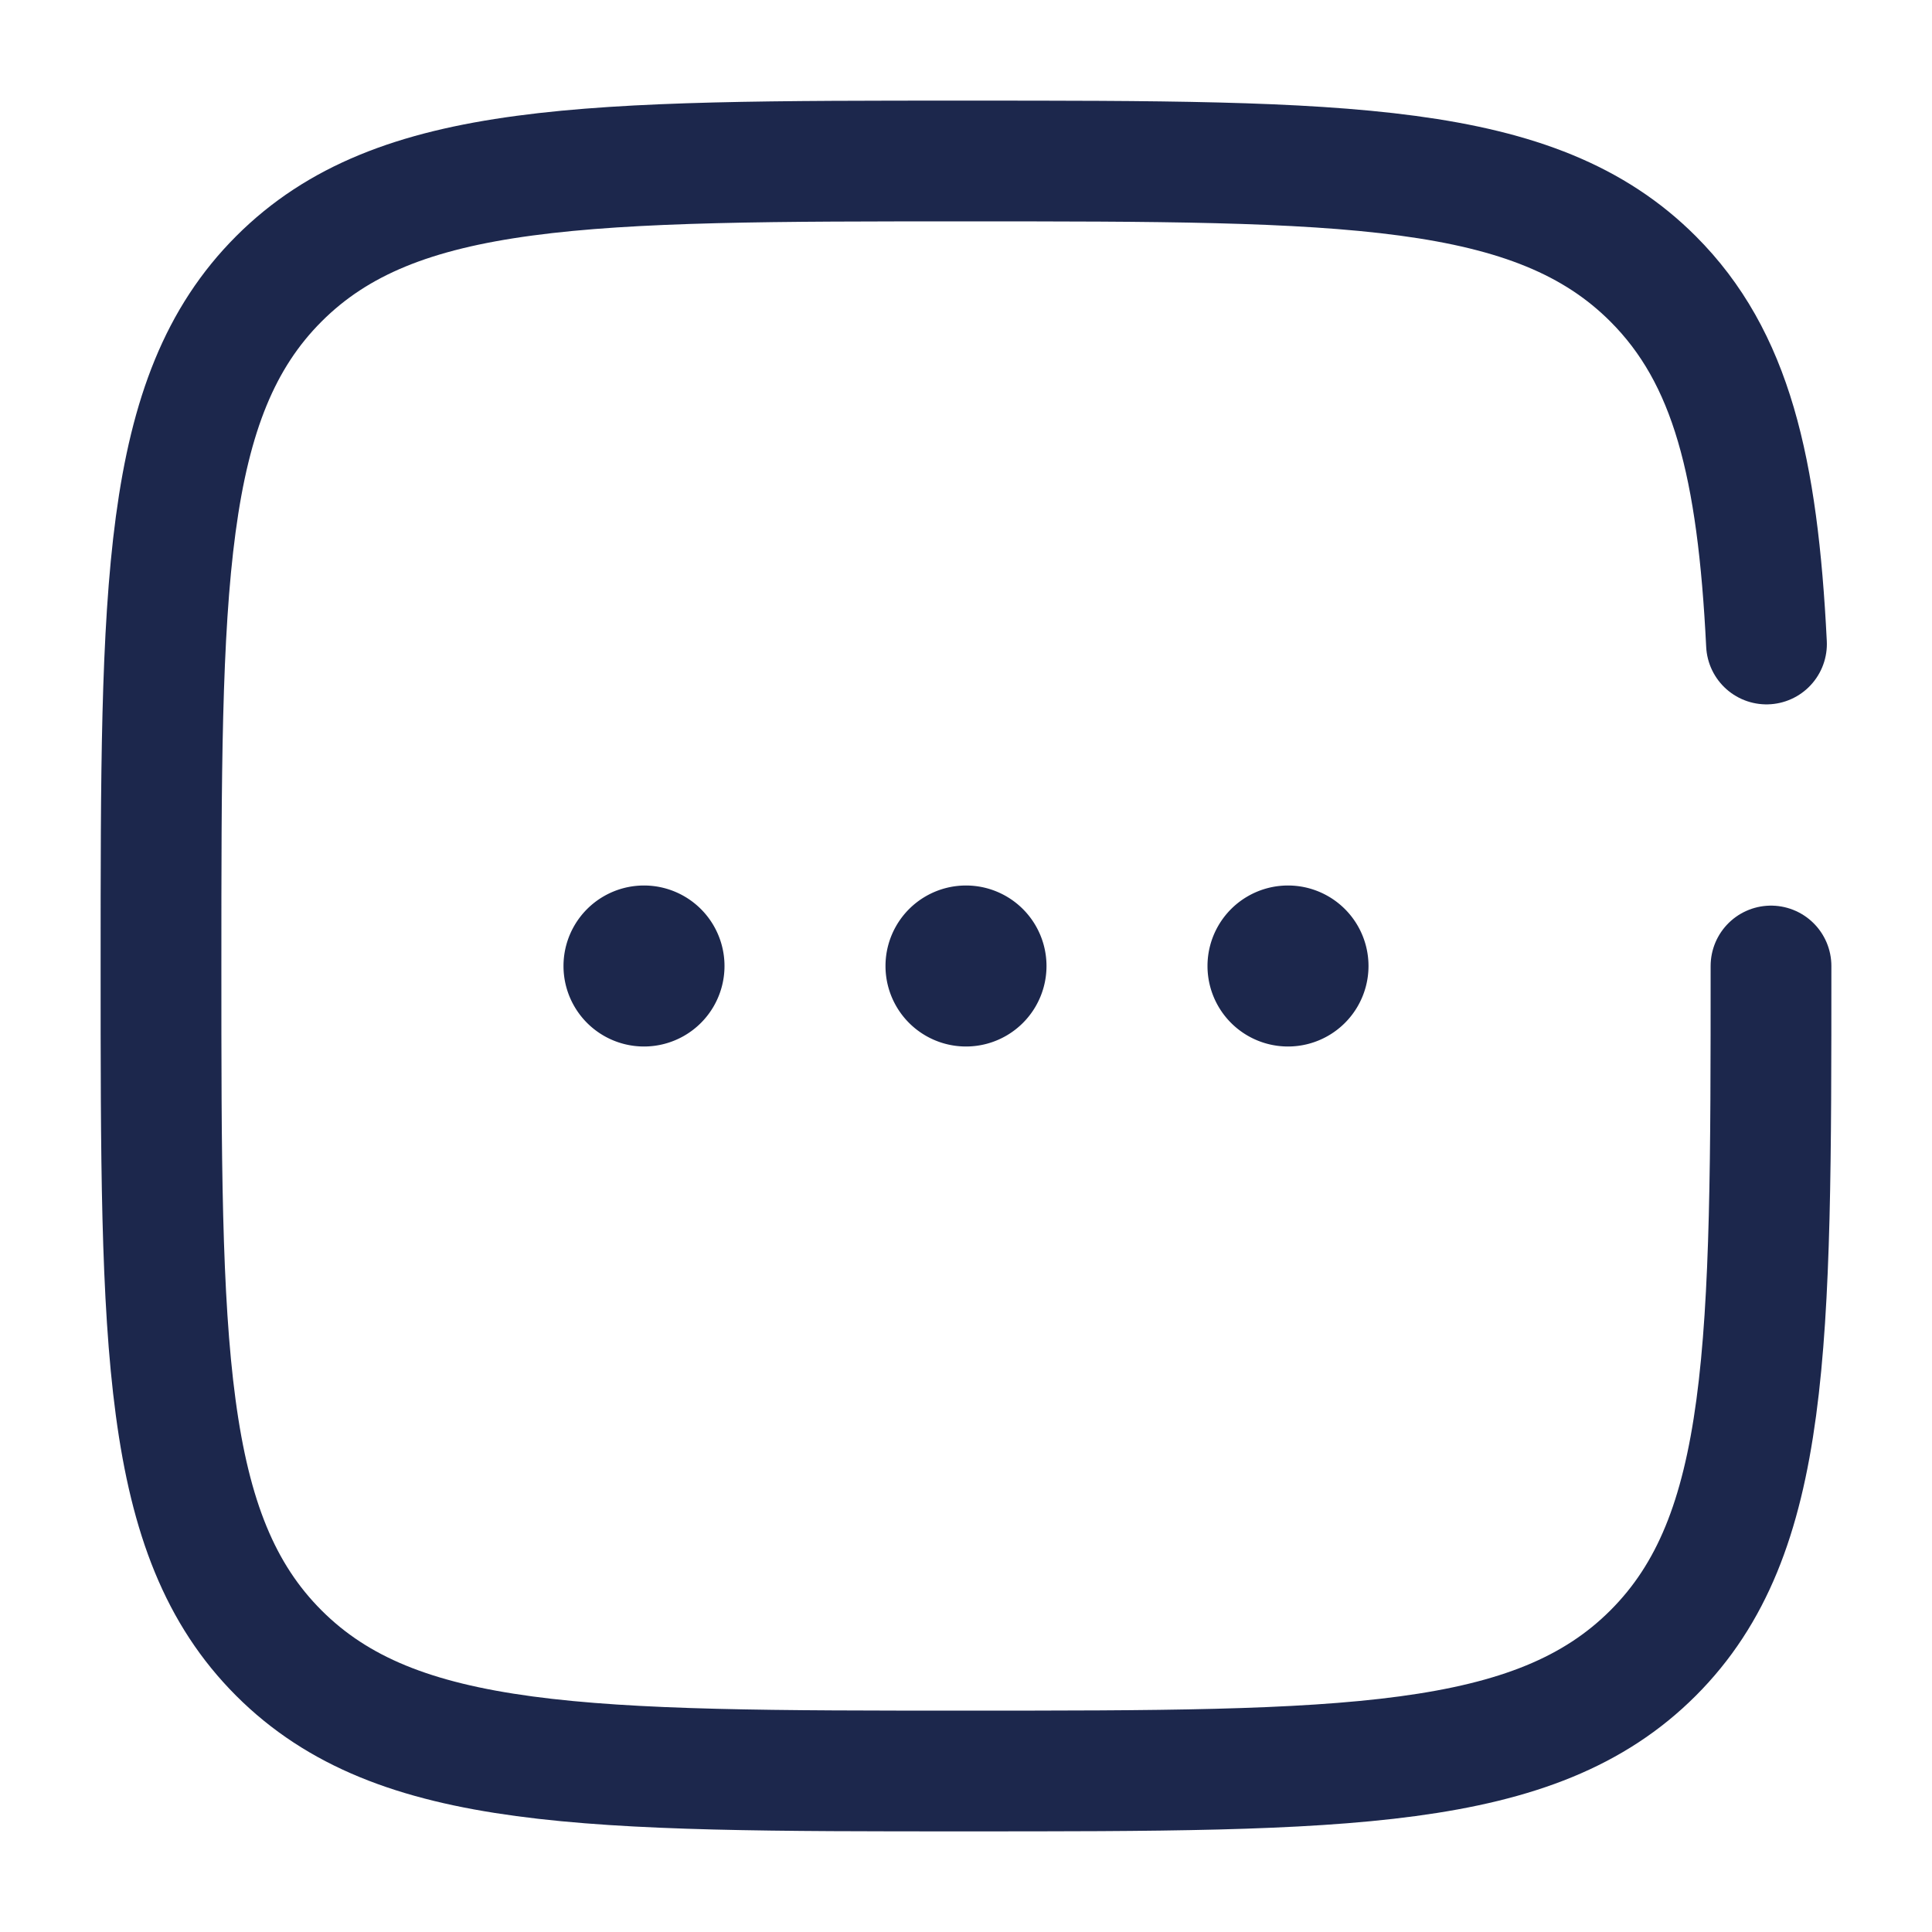 <svg xmlns="http://www.w3.org/2000/svg" width="800" height="800" viewBox="0 0 24 24" fill="none" xmlns:v="https://vecta.io/nano"><path d="M9 12a1 1 0 1 1-2 0 1 1 0 1 1 2 0zm4 0a1 1 0 1 1-2 0 1 1 0 1 1 2 0zm4 0a1 1 0 1 1-2 0 1 1 0 1 1 2 0z" fill="#1c274c"/><path d="M22 12c0 4.714 0 7.071-1.465 8.535S16.714 22 12 22s-7.071 0-8.536-1.465S2 16.714 2 12s0-7.071 1.464-8.536S7.286 2 12 2s7.071 0 8.535 1.464c.974.974 1.3 2.342 1.409 4.536" stroke="#1c274c" stroke-width="1.5" stroke-linecap="round"/></svg>